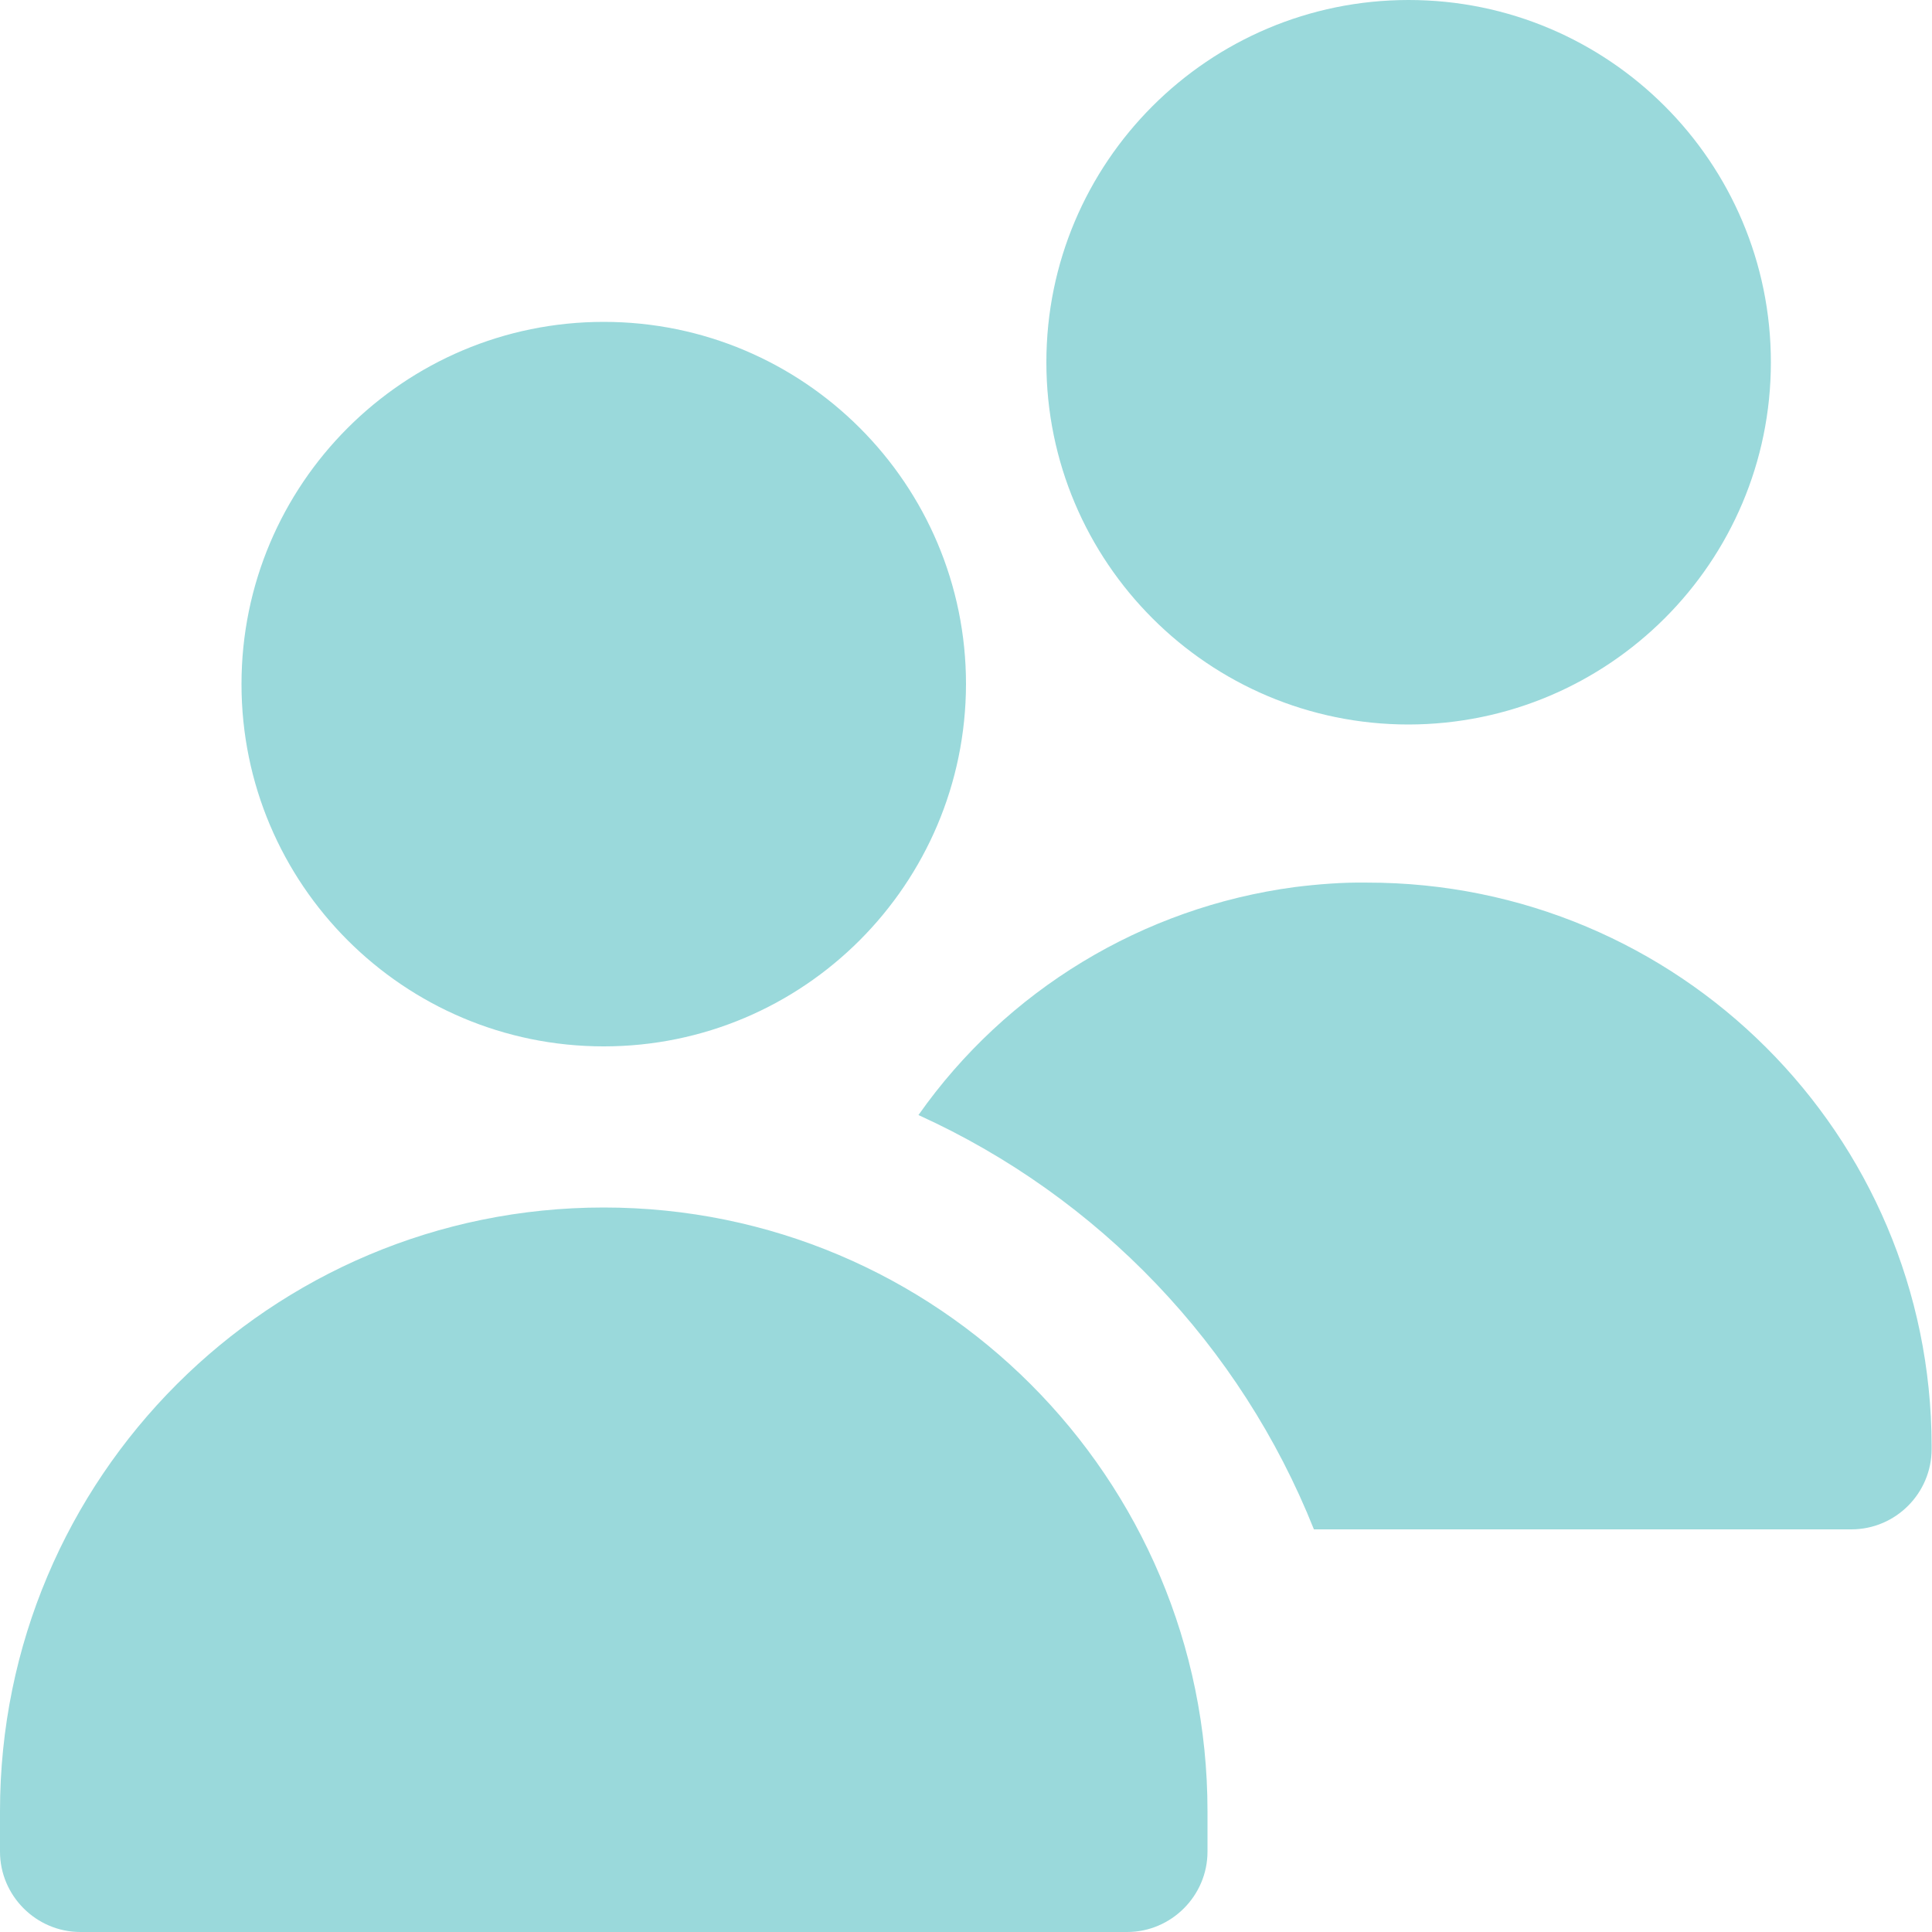 <?xml version="1.0" encoding="utf-8"?>
<!-- Generator: Adobe Illustrator 28.0.0, SVG Export Plug-In . SVG Version: 6.00 Build 0)  -->
<svg version="1.1" id="Layer_1" xmlns="http://www.w3.org/2000/svg" xmlns:xlink="http://www.w3.org/1999/xlink" x="0px" y="0px"
	 viewBox="0 0 512 512" style="enable-background:new 0 0 512 512;" xml:space="preserve">
<style type="text/css">
	.st0{fill:#9AD9DB;}
</style>
<path class="st0" d="M160,277.3c-53,0-96-43-96-96s43-96,96-96s96,43,96,96C255.9,234.3,213,277.3,160,277.3z M298.7,512H21.3
	C9.6,512,0,502.4,0,490.7V480c0-88.4,71.6-160,160-160s160,71.6,160,160v10.7C320,502.4,310.4,512,298.7,512z M373.3,192
	c-53,0-96-43-96-96s43-96,96-96s96,43,96,96C469.3,149,426.3,191.9,373.3,192z M343,235.1c-40.2,5.4-76.3,27.3-99.6,60.4
	c47.8,21.7,85.4,61.1,104.8,109.8h142.4c11.8,0,21.3-9.6,21.3-21.3v-0.8c-0.1-82.6-67.1-149.4-149.7-149.3
	C355.9,233.8,349.4,234.3,343,235.1z"/>
</svg>
